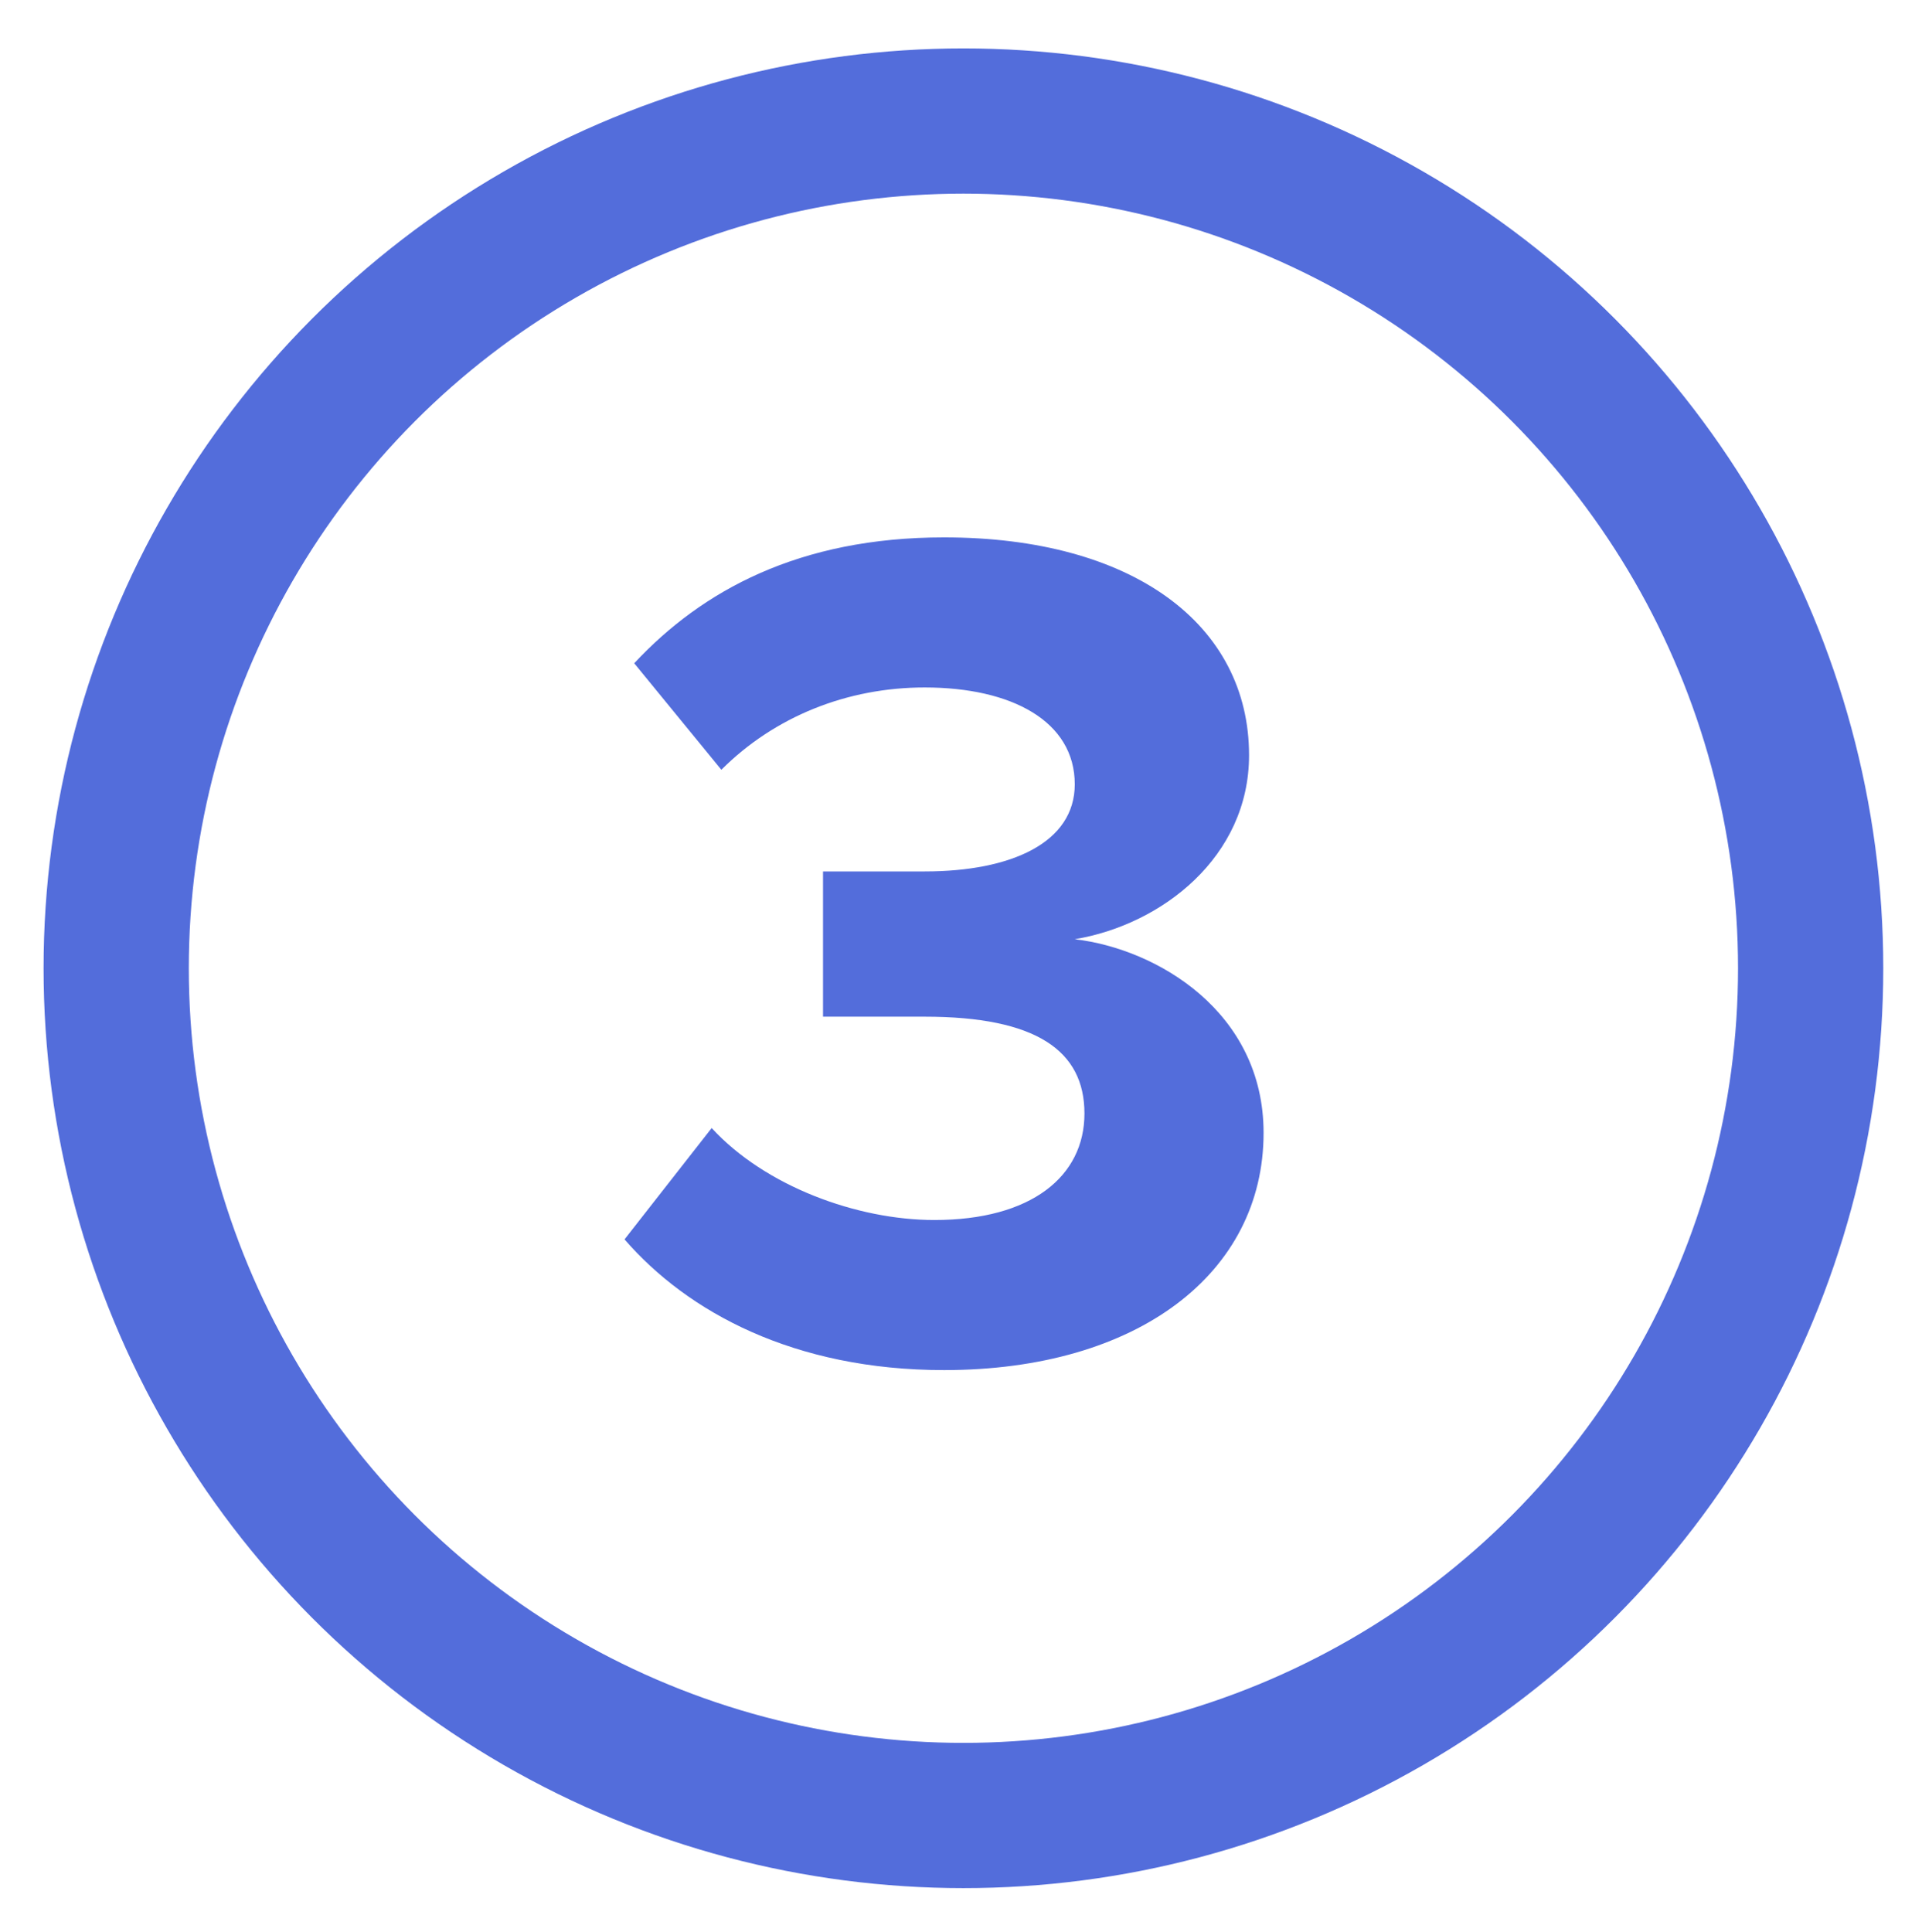 <svg xmlns="http://www.w3.org/2000/svg" xmlns:xlink="http://www.w3.org/1999/xlink" id="Layer_26" x="0px" y="0px" viewBox="0 0 39.7 39.9" style="enable-background:new 0 0 39.7 39.9;" xml:space="preserve"><style type="text/css">	.st0{fill:none;stroke:#536DDB;stroke-width:3;stroke-miterlimit:10;}	.st1{enable-background:new    ;}	.st2{fill:#536DDB;}</style><circle class="st0" cx="19.9" cy="20" r="17.5"></circle><g class="st1">	<path class="st2" d="M14.7,23.3c1.1,1.2,3,1.9,4.6,1.9c2,0,3.1-0.9,3.1-2.2c0-1.3-1-2-3.3-2c-0.7,0-1.8,0-2.1,0V18  c0.3,0,1.4,0,2.1,0c1.8,0,3.1-0.6,3.1-1.8c0-1.3-1.3-2-3.1-2c-1.6,0-3.1,0.6-4.2,1.7l-1.8-2.2c1.4-1.5,3.4-2.6,6.4-2.6  c3.9,0,6.3,1.8,6.3,4.5c0,2.1-1.8,3.5-3.6,3.8c1.7,0.2,3.9,1.5,3.9,4c0,2.9-2.6,4.9-6.6,4.9c-3.1,0-5.3-1.2-6.6-2.7L14.7,23.3z"></path></g></svg>